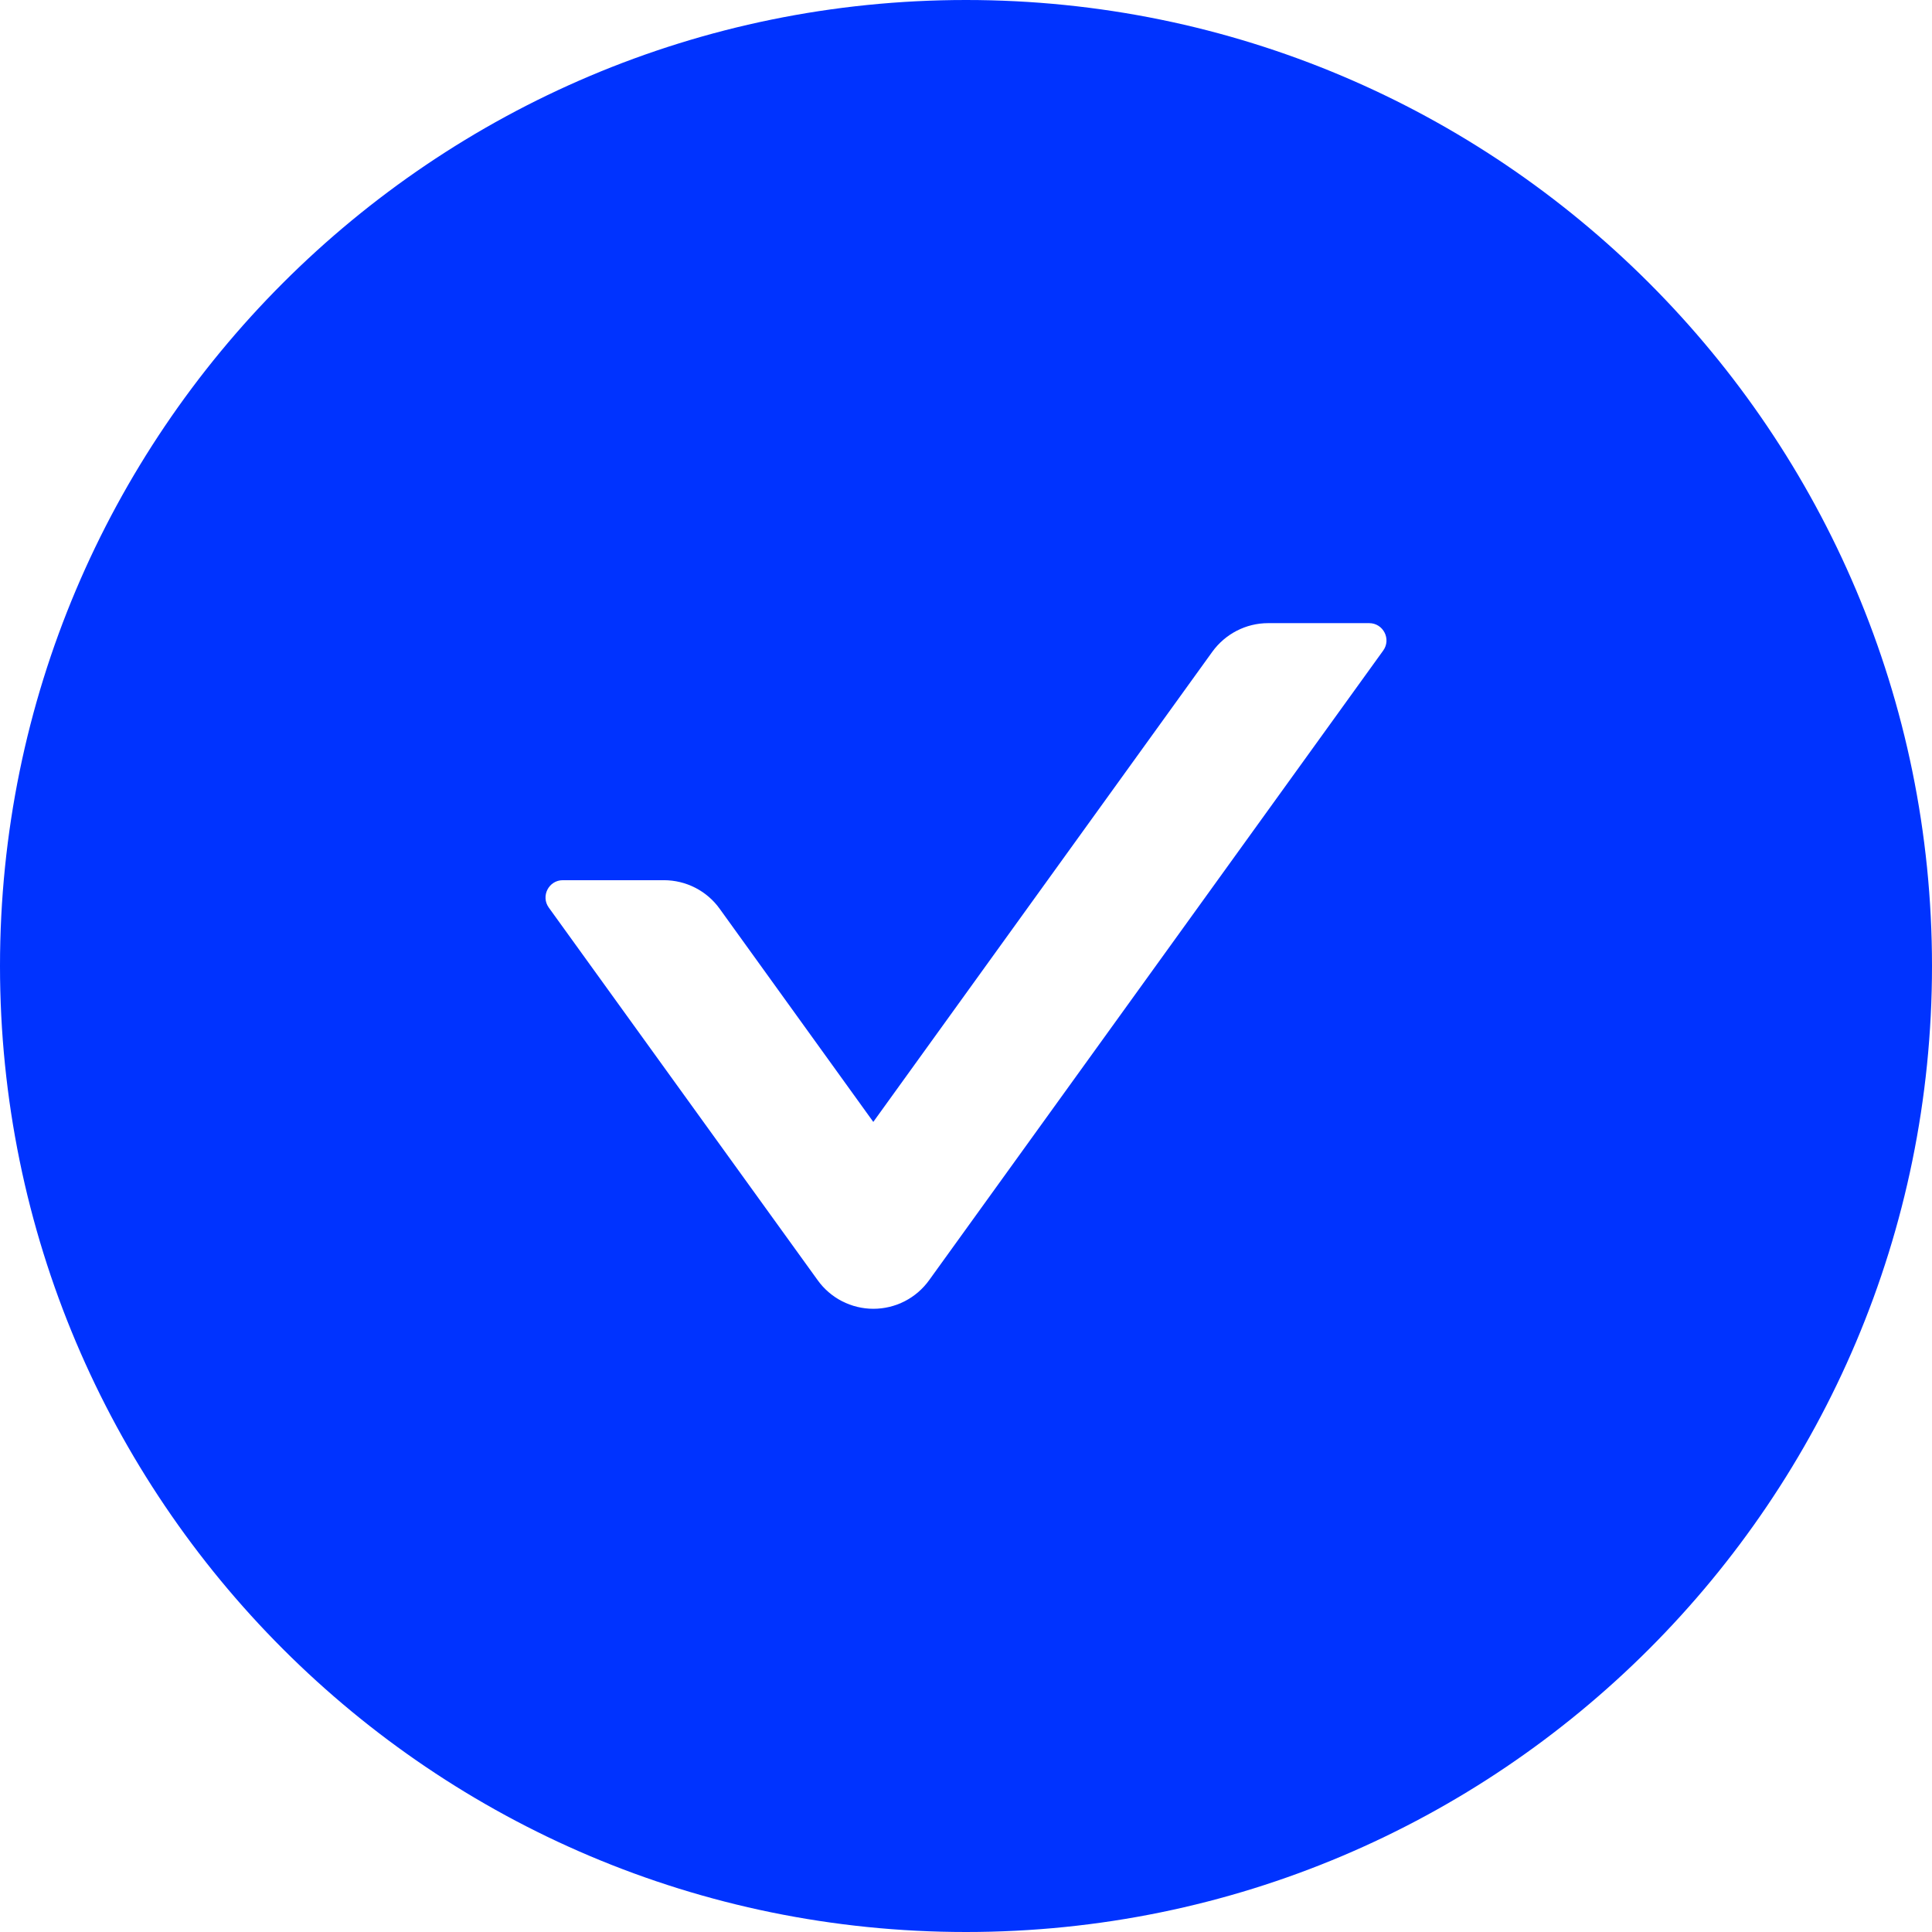 <?xml version="1.0" encoding="UTF-8"?> <svg xmlns="http://www.w3.org/2000/svg" width="63" height="63" viewBox="0 0 63 63" fill="none"> <path d="M31.5 0C14.105 0 0 14.105 0 31.5C0 48.895 14.105 63 31.5 63C48.895 63 63 48.895 63 31.5C63 14.105 48.895 0 31.5 0ZM45.105 21.213L30.298 41.745C30.091 42.033 29.818 42.269 29.502 42.431C29.186 42.593 28.835 42.678 28.48 42.678C28.125 42.678 27.774 42.593 27.458 42.431C27.142 42.269 26.869 42.033 26.663 41.745L17.895 29.595C17.627 29.222 17.895 28.702 18.352 28.702H21.649C22.366 28.702 23.048 29.046 23.47 29.637L28.477 36.584L39.53 21.256C39.952 20.672 40.627 20.32 41.351 20.32H44.648C45.105 20.32 45.373 20.841 45.105 21.213Z" fill="#0033FF"></path> </svg> 